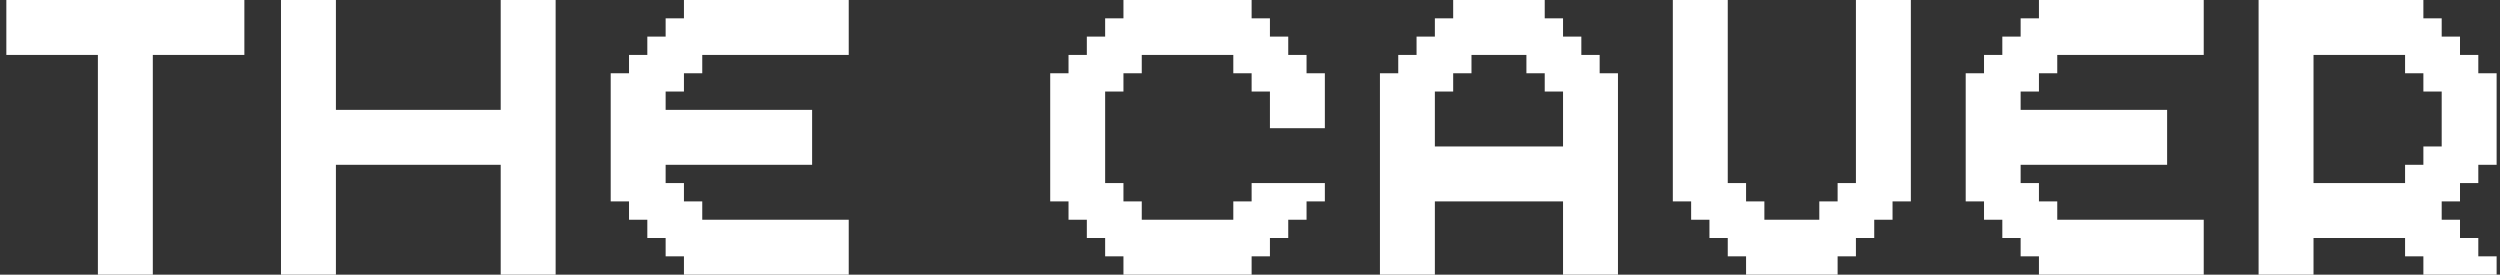 <svg width="355" height="39" viewBox="0 0 355 39" fill="none" xmlns="http://www.w3.org/2000/svg">
<rect x="0" y="0" width="355" height="39" fill="#333333" stroke="none"/>
<path d="M34.7 -3.09944e-06H0.9V7.8H13.9V39H21.7V7.8H34.7V-3.09944e-06ZM78.9 -3.09944e-06H71.1V15.6H47.7V-3.09944e-06H39.9V39H47.7V23.4H71.1V39H78.9V-3.09944e-06ZM120.52 -3.09944e-06H97.12V2.6H94.52V5.2H91.92V7.8H89.32V10.4H86.72V28.6H89.32V31.2H91.92V33.8H94.52V36.4H97.12V39H120.52V31.2H99.72V28.6H97.12V26H94.52V23.4H115.32V15.6H94.52V13H97.12V10.4H99.72V7.8H120.52V-3.09944e-06ZM185.53 10.4V7.8H182.93V5.2H180.33V2.6H177.73V-3.09944e-06H159.53V2.6H156.93V5.2H154.33V7.8H151.73V10.4H149.13V28.6H151.73V31.2H154.33V33.8H156.93V36.4H159.53V39H177.73V36.4H180.33V33.8H182.93V31.2H185.53V28.6H188.13V26H177.73V28.6H175.13V31.2H162.13V28.6H159.53V26H156.93V13H159.53V10.4H162.13V7.8H175.13V10.4H177.73V13H180.33V18.2H188.13V10.4H185.53ZM227.151 10.4V7.8H224.551V5.2H221.951V2.6H219.351V-3.09944e-06H206.351V2.6H203.751V5.2H201.151V7.8H198.551V10.4H195.951V39H203.751V28.6H221.951V39H229.751V10.4H227.151ZM206.351 13V10.4H208.951V7.8H216.751V10.4H219.351V13H221.951V20.8H203.751V13H206.351ZM271.341 -3.09944e-06H263.541V26H260.941V28.6H258.341V31.2H250.541V28.6H247.941V26H245.341V-3.09944e-06H237.541V28.6H240.141V31.2H242.741V33.8H245.341V36.4H247.941V39H260.941V36.4H263.541V33.8H266.141V31.2H268.741V28.6H271.341V-3.09944e-06ZM312.93 -3.09944e-06H289.53V2.6H286.93V5.2H284.33V7.8H281.73V10.4H279.13V28.6H281.73V31.2H284.33V33.8H286.93V36.4H289.53V39H312.93V31.2H292.13V28.6H289.53V26H286.93V23.4H307.73V15.6H286.93V13H289.53V10.4H292.13V7.8H312.93V-3.09944e-06ZM351.92 10.4V7.8H349.32V5.2H346.72V2.6H344.12V-3.09944e-06H320.72V39H328.52V33.8H341.52V36.4H344.12V39H354.52V36.4H351.92V33.8H349.32V31.2H346.72V28.6H349.32V26H351.92V23.4H354.52V10.4H351.92ZM344.12 20.8V23.4H341.52V26H328.52V7.8H341.52V10.4H344.12V13H346.72V20.8H344.12Z" fill="white"/>
</svg>
